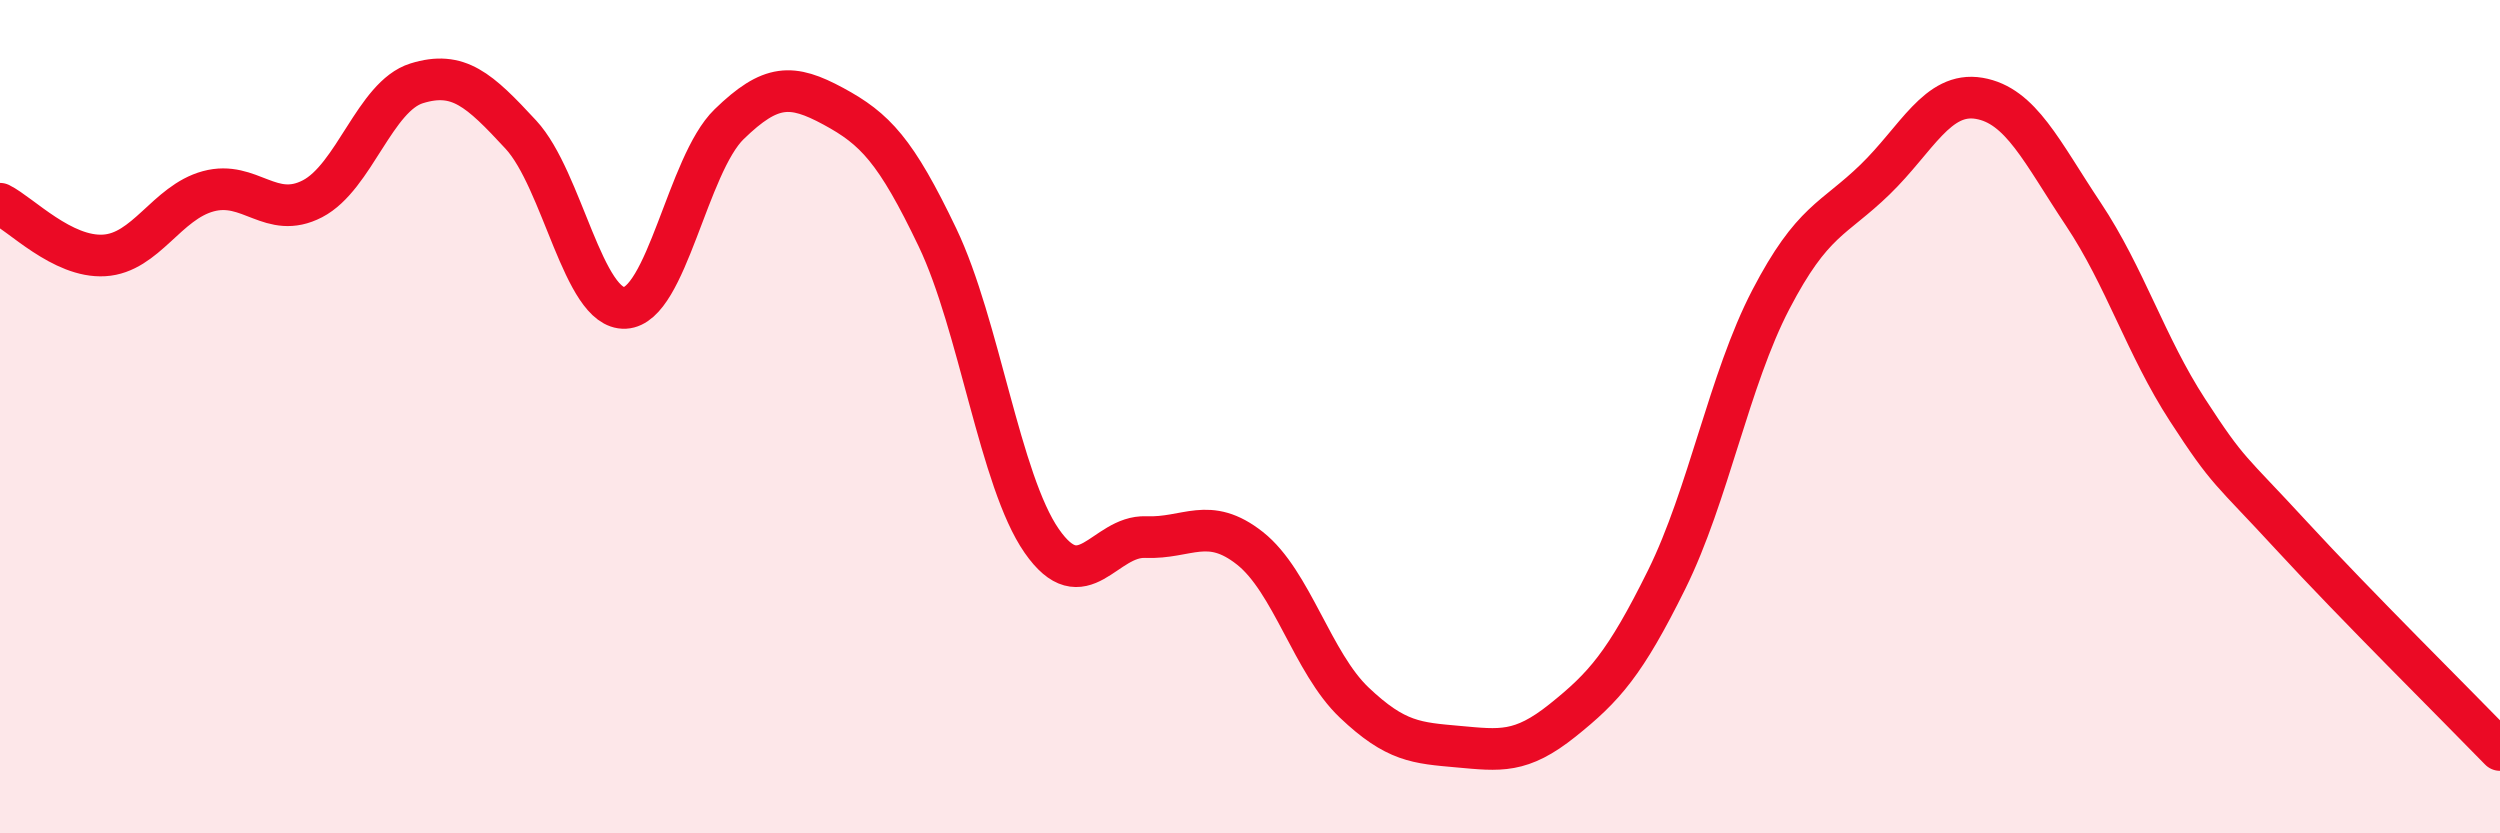 
    <svg width="60" height="20" viewBox="0 0 60 20" xmlns="http://www.w3.org/2000/svg">
      <path
        d="M 0,4.89 C 0.5,5.14 1.5,6.19 2.5,6.13 C 3.5,6.07 4,4.86 5,4.59 C 6,4.32 6.5,5.29 7.5,4.77 C 8.5,4.25 9,2.31 10,2 C 11,1.69 11.5,2.15 12.5,3.23 C 13.5,4.31 14,7.44 15,7.39 C 16,7.34 16.5,3.95 17.5,2.98 C 18.5,2.01 19,2.01 20,2.55 C 21,3.09 21.5,3.61 22.5,5.7 C 23.5,7.79 24,11.54 25,12.98 C 26,14.42 26.5,12.85 27.5,12.89 C 28.5,12.93 29,12.37 30,13.16 C 31,13.95 31.5,15.91 32.5,16.86 C 33.5,17.81 34,17.83 35,17.92 C 36,18.01 36.5,18.09 37.5,17.29 C 38.5,16.49 39,15.93 40,13.91 C 41,11.89 41.5,9.11 42.5,7.19 C 43.5,5.27 44,5.28 45,4.31 C 46,3.34 46.5,2.19 47.5,2.36 C 48.5,2.53 49,3.64 50,5.14 C 51,6.64 51.5,8.3 52.5,9.84 C 53.5,11.38 53.5,11.23 55,12.86 C 56.5,14.49 59,16.97 60,18L60 20L0 20Z"
        fill="#EB0A25"
        opacity="0.1"
        stroke-linecap="round"
        stroke-linejoin="round"
      />
      <path
        d="M 0,4.89 C 0.5,5.14 1.5,6.19 2.5,6.13 C 3.5,6.07 4,4.86 5,4.59 C 6,4.32 6.5,5.29 7.5,4.77 C 8.5,4.25 9,2.31 10,2 C 11,1.69 11.5,2.15 12.5,3.23 C 13.5,4.31 14,7.44 15,7.39 C 16,7.34 16.5,3.95 17.5,2.98 C 18.5,2.01 19,2.01 20,2.55 C 21,3.09 21.5,3.61 22.5,5.7 C 23.5,7.79 24,11.54 25,12.98 C 26,14.42 26.5,12.85 27.5,12.89 C 28.5,12.93 29,12.37 30,13.16 C 31,13.95 31.5,15.91 32.5,16.86 C 33.5,17.81 34,17.83 35,17.92 C 36,18.01 36.5,18.09 37.5,17.29 C 38.5,16.49 39,15.93 40,13.91 C 41,11.89 41.5,9.11 42.5,7.19 C 43.5,5.27 44,5.28 45,4.31 C 46,3.34 46.5,2.19 47.5,2.36 C 48.5,2.53 49,3.64 50,5.14 C 51,6.64 51.5,8.3 52.5,9.84 C 53.5,11.38 53.5,11.23 55,12.86 C 56.5,14.49 59,16.97 60,18"
        stroke="#EB0A25"
        stroke-width="1"
        fill="none"
        stroke-linecap="round"
        stroke-linejoin="round"
      />
    </svg>
  